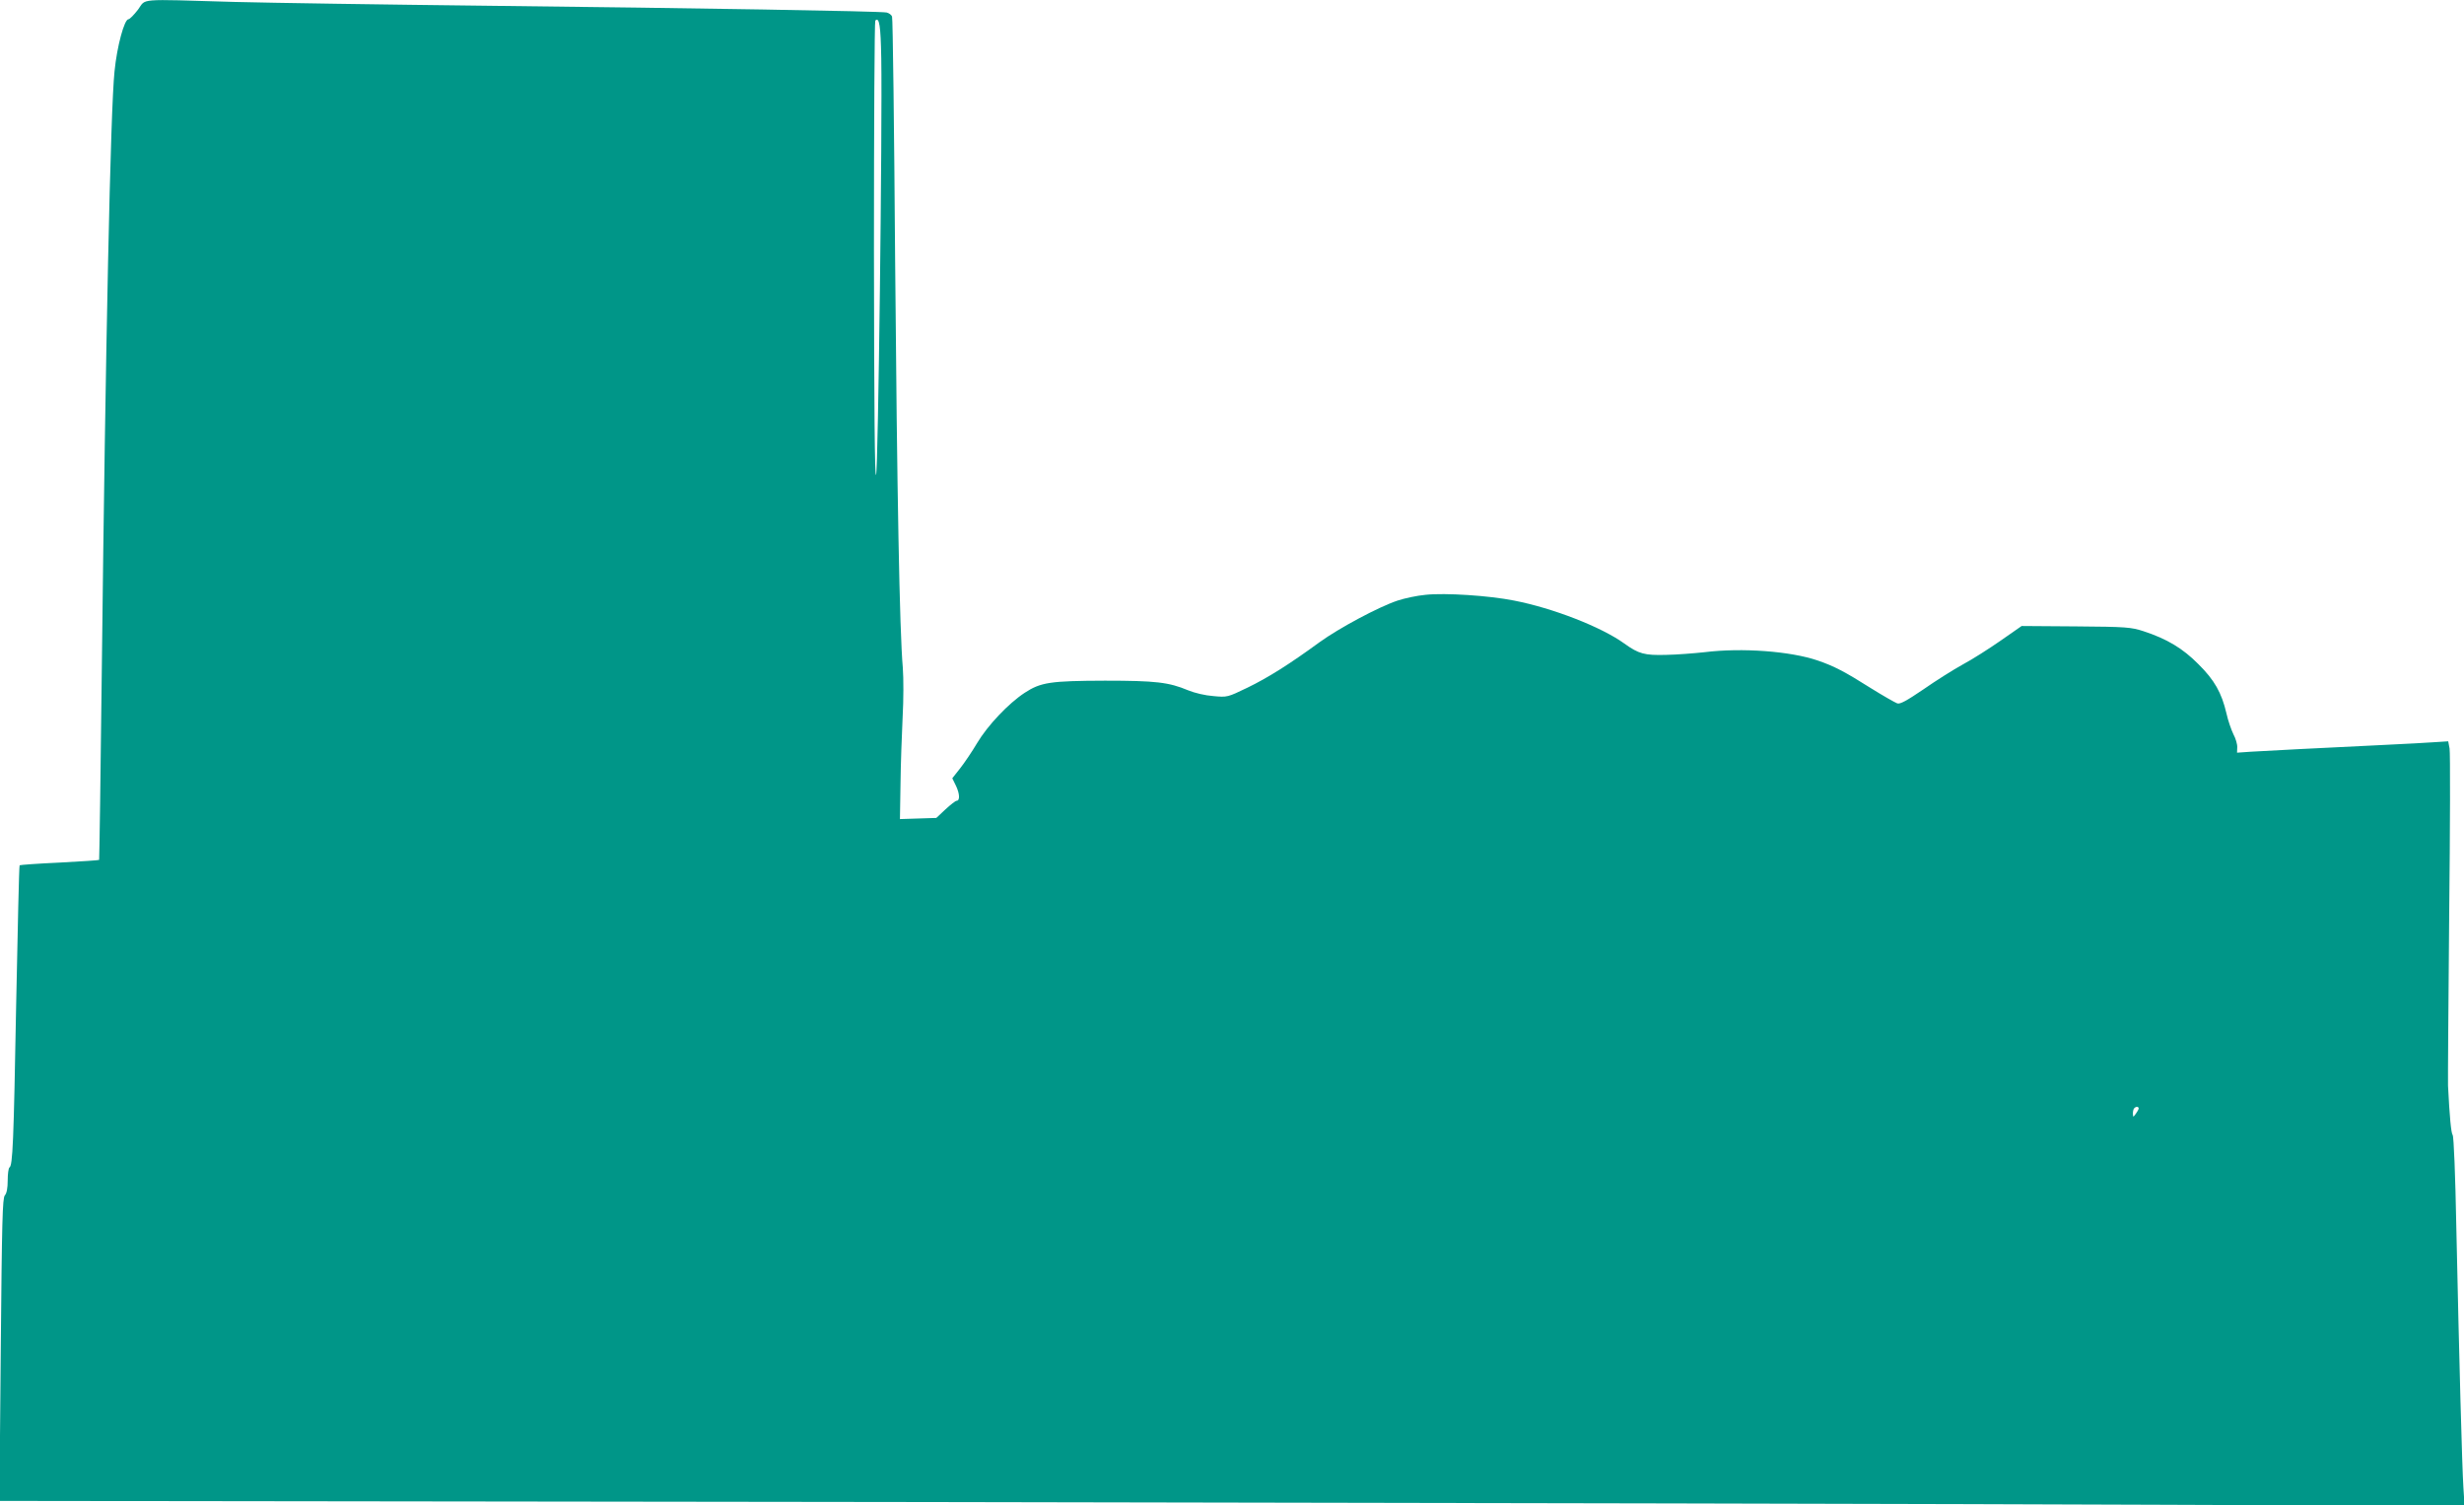 <?xml version="1.0" standalone="no"?>
<!DOCTYPE svg PUBLIC "-//W3C//DTD SVG 20010904//EN"
 "http://www.w3.org/TR/2001/REC-SVG-20010904/DTD/svg10.dtd">
<svg version="1.0" xmlns="http://www.w3.org/2000/svg"
 width="1280pt" height="782pt" viewBox="0 0 1280 782"
 preserveAspectRatio="xMidYMid meet">
<g transform="translate(0,782) scale(0.1,-0.1)"
fill="#009688" stroke="none">
<path d="M717 7770 c-21 -27 -43 -50 -50 -50 -21 -1 -59 -139 -72 -270 -21
-196 -47 -1430 -66 -3100 -6 -547 -13 -996 -14 -997 -1 -2 -93 -8 -206 -14
-112 -5 -205 -12 -207 -14 -3 -2 -10 -327 -18 -722 -13 -721 -18 -838 -35
-848 -5 -4 -9 -34 -9 -67 0 -40 -5 -67 -15 -78 -12 -14 -15 -131 -21 -801 l-7
-786 4809 -6 c2645 -4 5526 -10 6403 -14 l1594 -6 -6 94 c-7 105 -22 662 -37
1358 -5 265 -13 468 -19 475 -8 10 -16 95 -24 256 -1 30 2 429 6 885 5 457 6
847 2 867 l-7 37 -62 -4 c-33 -3 -158 -9 -276 -15 -350 -17 -610 -30 -687 -35
l-72 -5 1 28 c1 15 -8 46 -20 68 -11 23 -28 71 -36 108 -25 107 -62 173 -146
256 -81 82 -163 131 -285 171 -65 21 -89 23 -352 25 l-281 2 -109 -76 c-59
-41 -148 -98 -197 -124 -49 -27 -141 -85 -204 -129 -87 -59 -121 -78 -136 -73
-11 4 -73 39 -137 79 -136 86 -192 115 -277 144 -141 48 -392 67 -587 43 -55
-6 -145 -13 -200 -14 -112 -3 -142 5 -217 59 -119 86 -371 184 -572 223 -130
26 -358 41 -461 30 -44 -4 -109 -18 -145 -30 -99 -33 -304 -143 -405 -216
-156 -114 -267 -184 -374 -236 -104 -50 -105 -51 -178 -44 -42 3 -97 16 -131
30 -100 42 -169 50 -432 50 -283 -1 -333 -8 -417 -63 -84 -55 -192 -169 -247
-261 -26 -44 -66 -103 -88 -131 l-41 -52 20 -41 c19 -41 20 -76 2 -76 -5 0
-31 -20 -58 -45 l-47 -44 -95 -3 -94 -3 3 185 c1 102 7 257 11 345 5 88 5 203
1 255 -17 193 -30 907 -40 2121 -5 685 -12 1254 -16 1263 -3 9 -16 18 -28 21
-32 7 -985 23 -2066 35 -536 6 -1132 15 -1325 20 -511 15 -454 19 -498 -40z
m3861 -253 c6 -356 -16 -2145 -27 -2164 -7 -13 -10 333 -11 1168 0 652 3 1189
7 1192 21 21 28 -27 31 -196z m6532 -5455 c0 -5 -7 -17 -15 -28 -14 -19 -14
-19 -15 2 0 11 3 24 7 27 9 10 23 9 23 -1z"/>
</g>
</svg>
